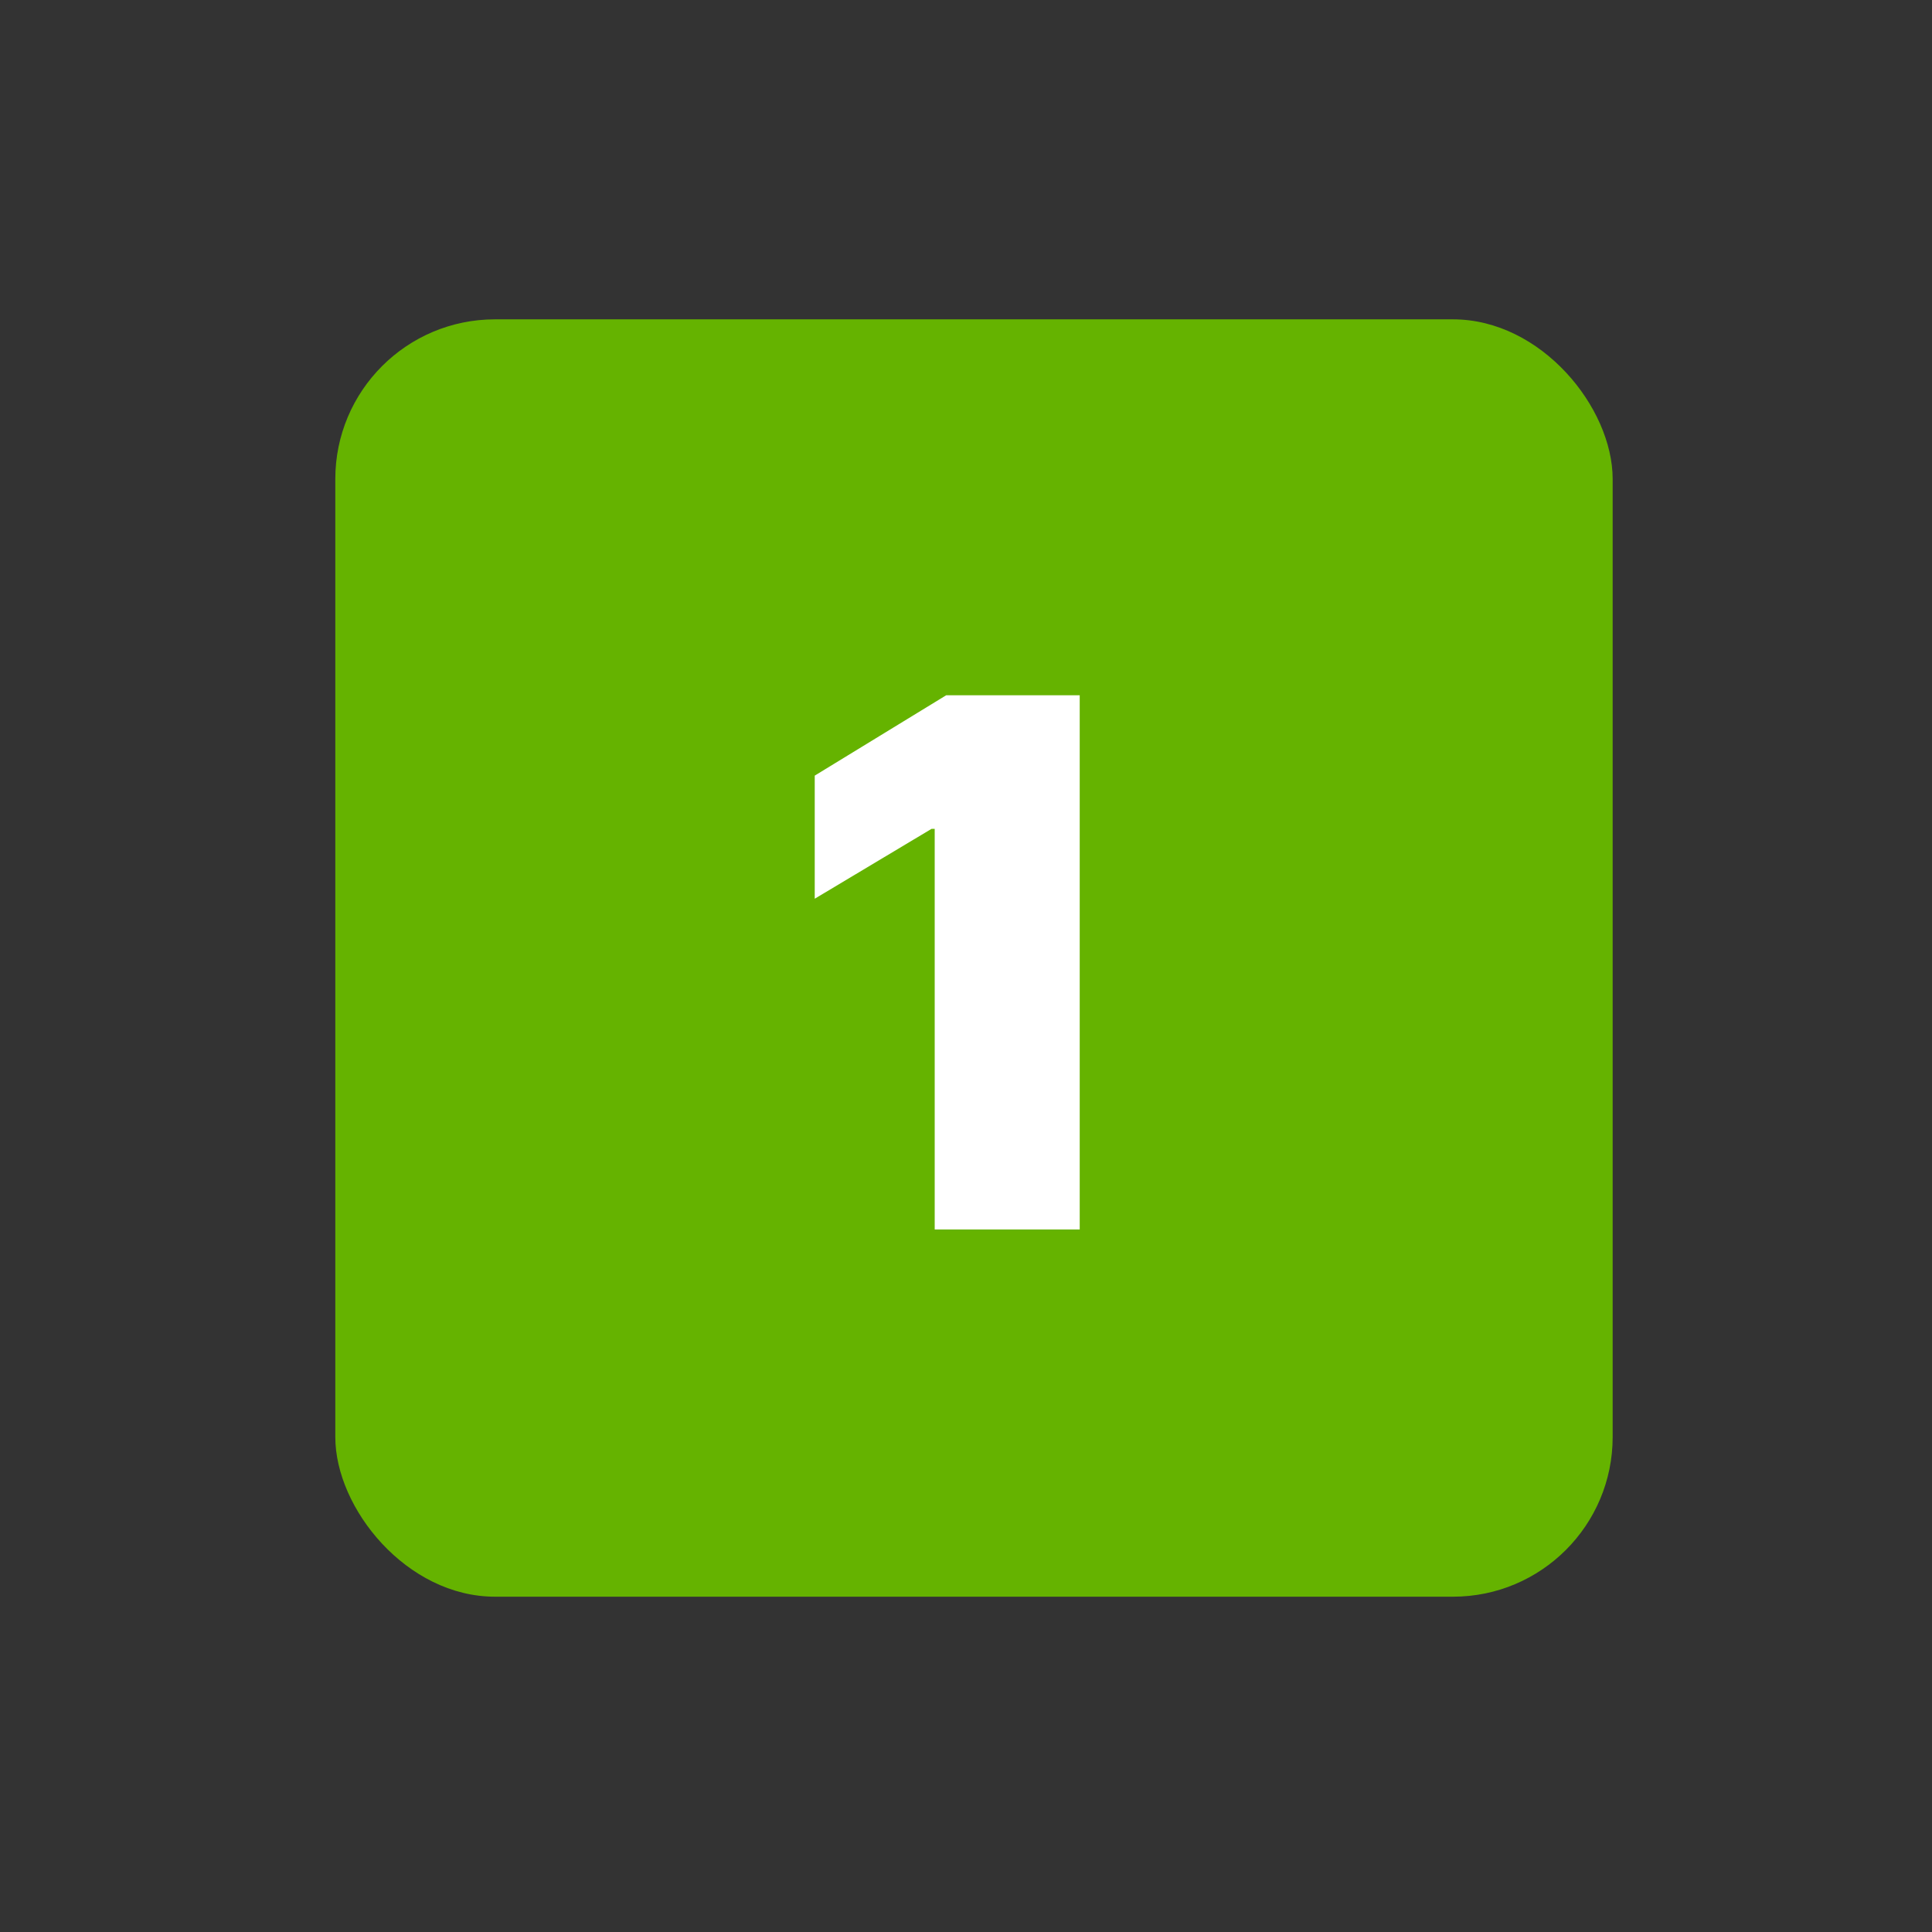 <svg width="121" height="121" viewBox="0 0 121 121" fill="none" xmlns="http://www.w3.org/2000/svg">
<rect x="0" y="0" width="121" height="121" fill="#333333" stroke="none"/>
<rect x="21" y="20" width="80" height="80" rx="10" fill="#65B300"/>
<path d="M67.622 43.545V77H58.54V51.909H58.344L51.026 56.287V48.577L59.258 43.545H67.622Z" fill="white"/>
</svg>
